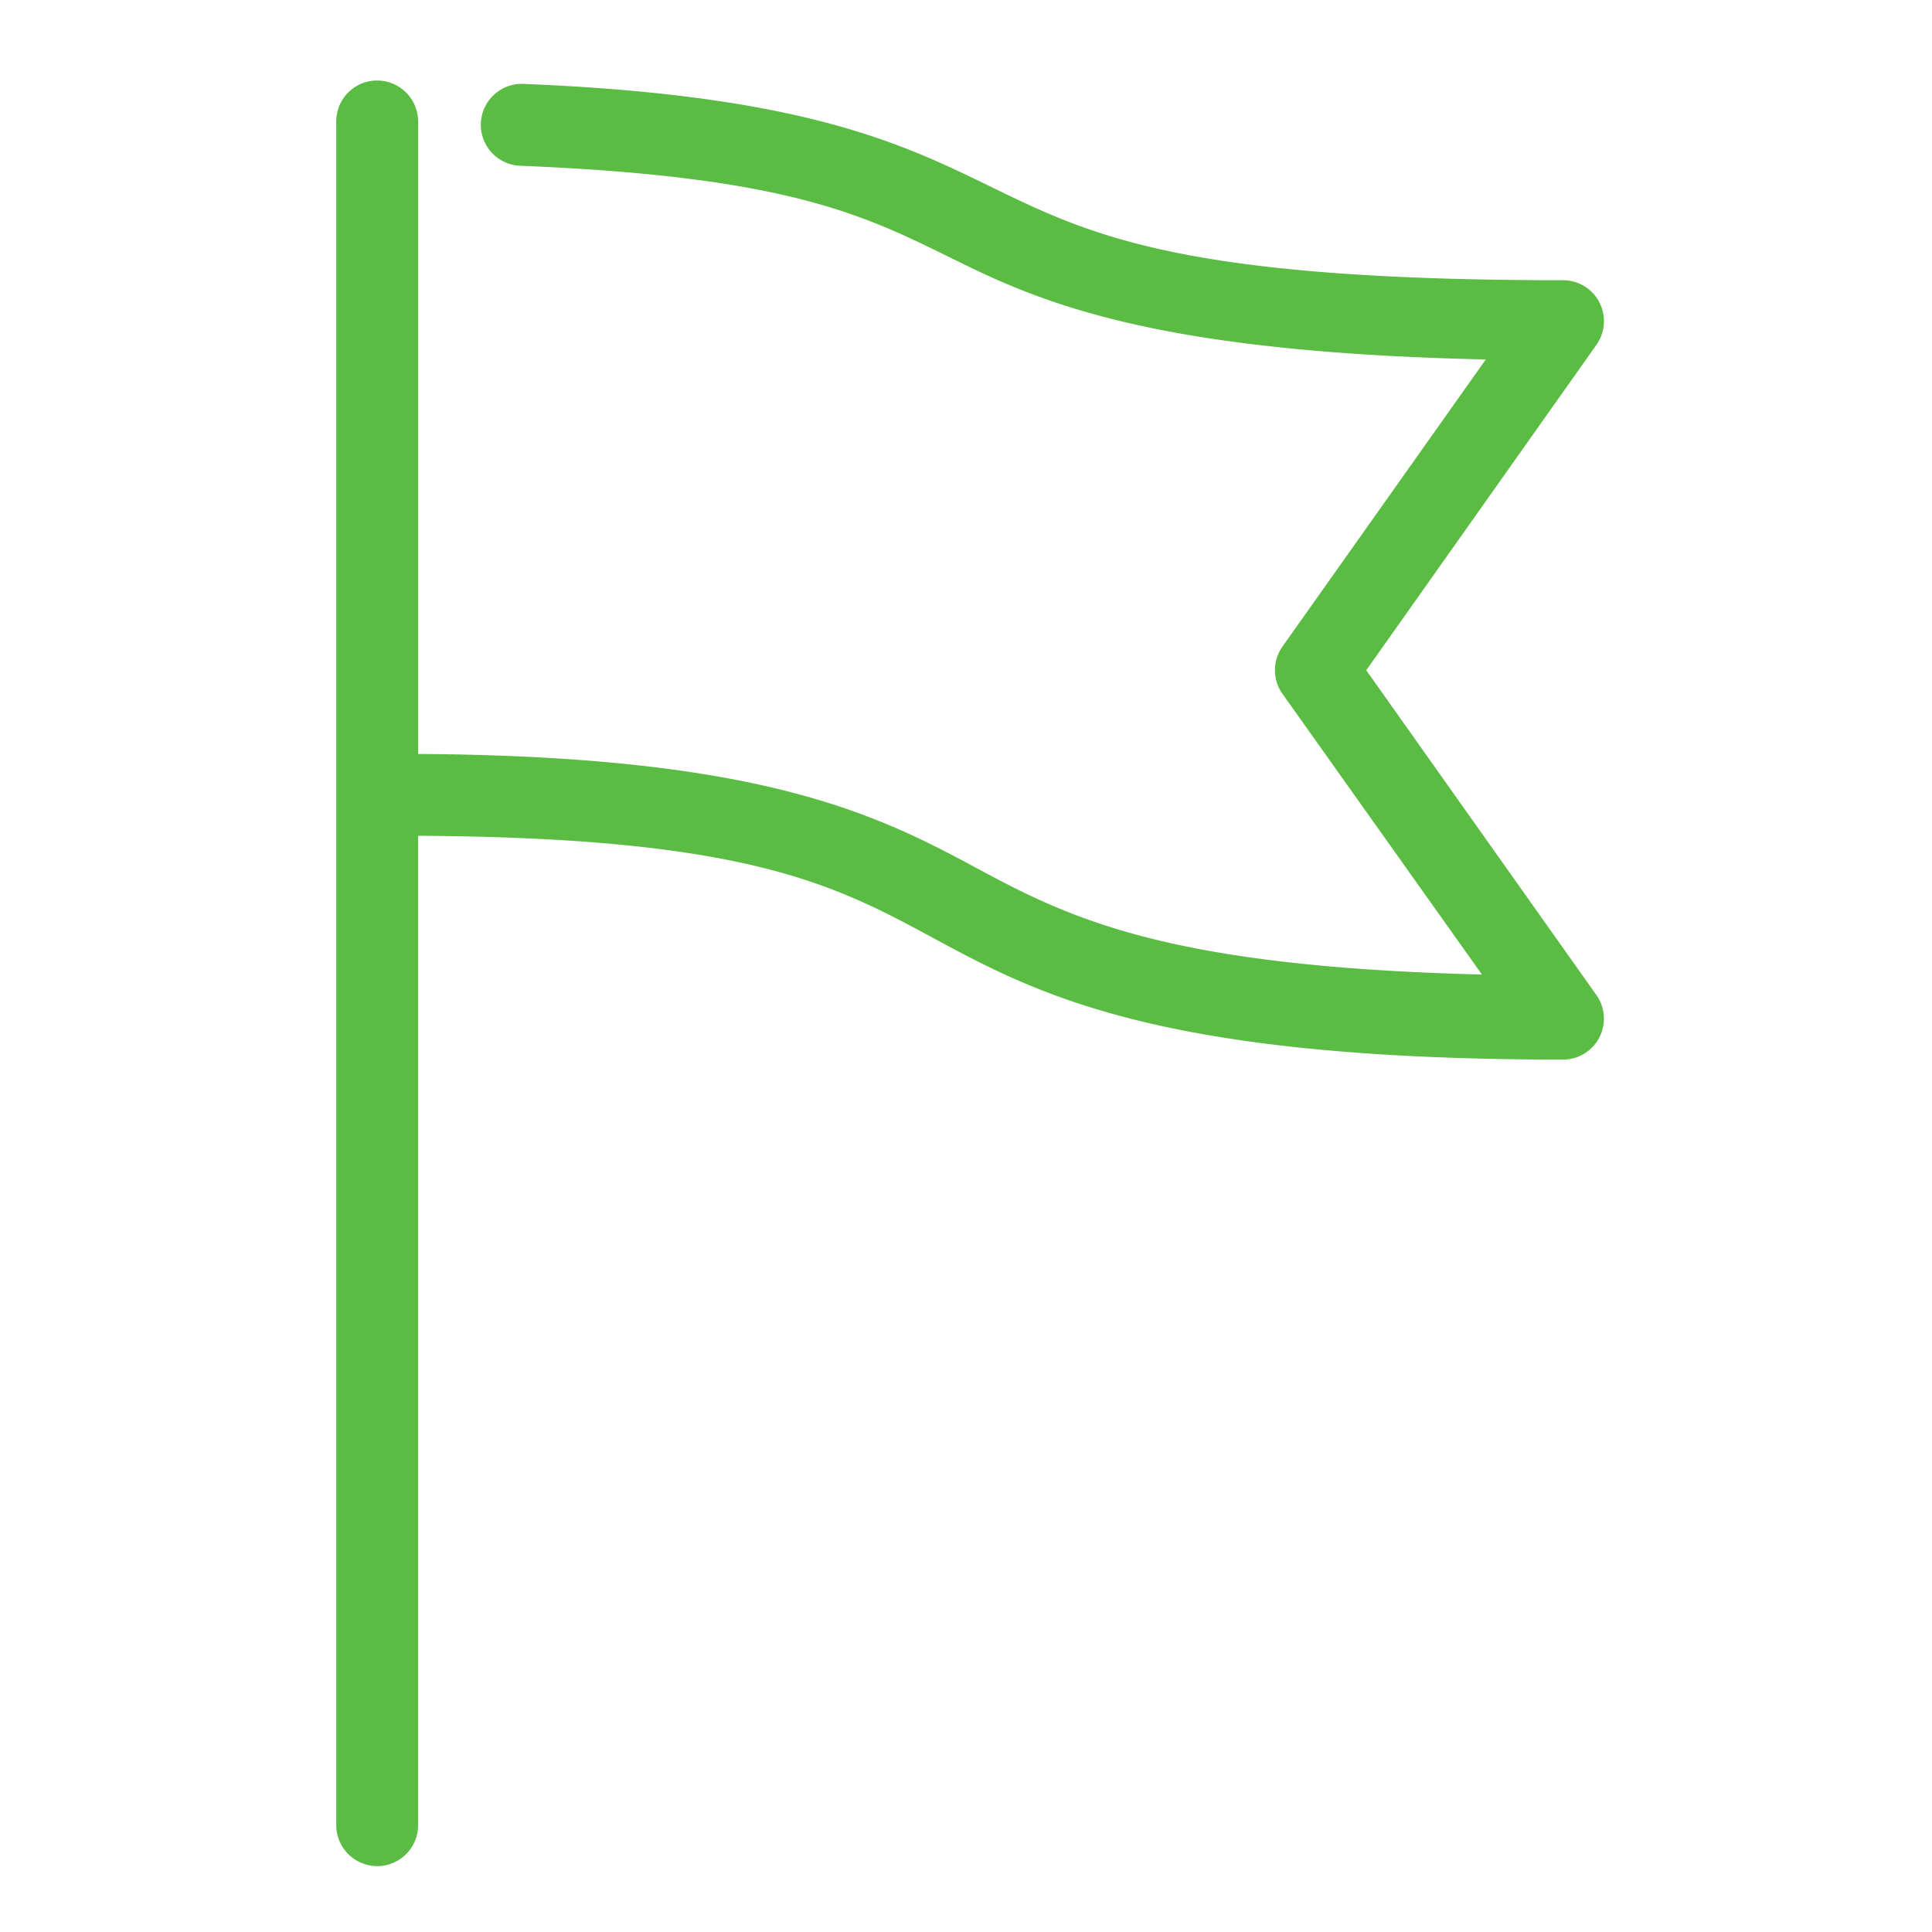 <svg width="48" height="48" fill="none" xmlns="http://www.w3.org/2000/svg"><path d="M33.944 16.652l5.719-8.085a1.019 1.019 0 00-.151-1.345 1.014 1.014 0 00-.675-.26c-8.94 0-11.46-.994-13.788-2.113-2.327-1.118-4.624-2.462-12.009-2.763a1.018 1.018 0 10-.095 2.033c7.173.292 8.785 1.382 11.23 2.557 2.242 1.077 5.272 2.088 12.739 2.255l-5.051 7.132a1.016 1.016 0 000 1.176l4.955 6.973c-7.641-.192-10.105-1.325-12.453-2.59-2.52-1.358-5.34-2.838-13.977-2.89V3.039A1.02 1.02 0 009.26 2.006a1.016 1.016 0 00-.906 1.033v42.285a1.019 1.019 0 001.128 1.033 1.016 1.016 0 00.905-1.032v-24.56c8.392.045 10.456 1.277 13.009 2.653 2.6 1.402 5.726 2.907 15.439 2.907a1.015 1.015 0 001.007-.904 1.017 1.017 0 00-.181-.701l-5.718-8.069z" fill="#5ABC43"/></svg>